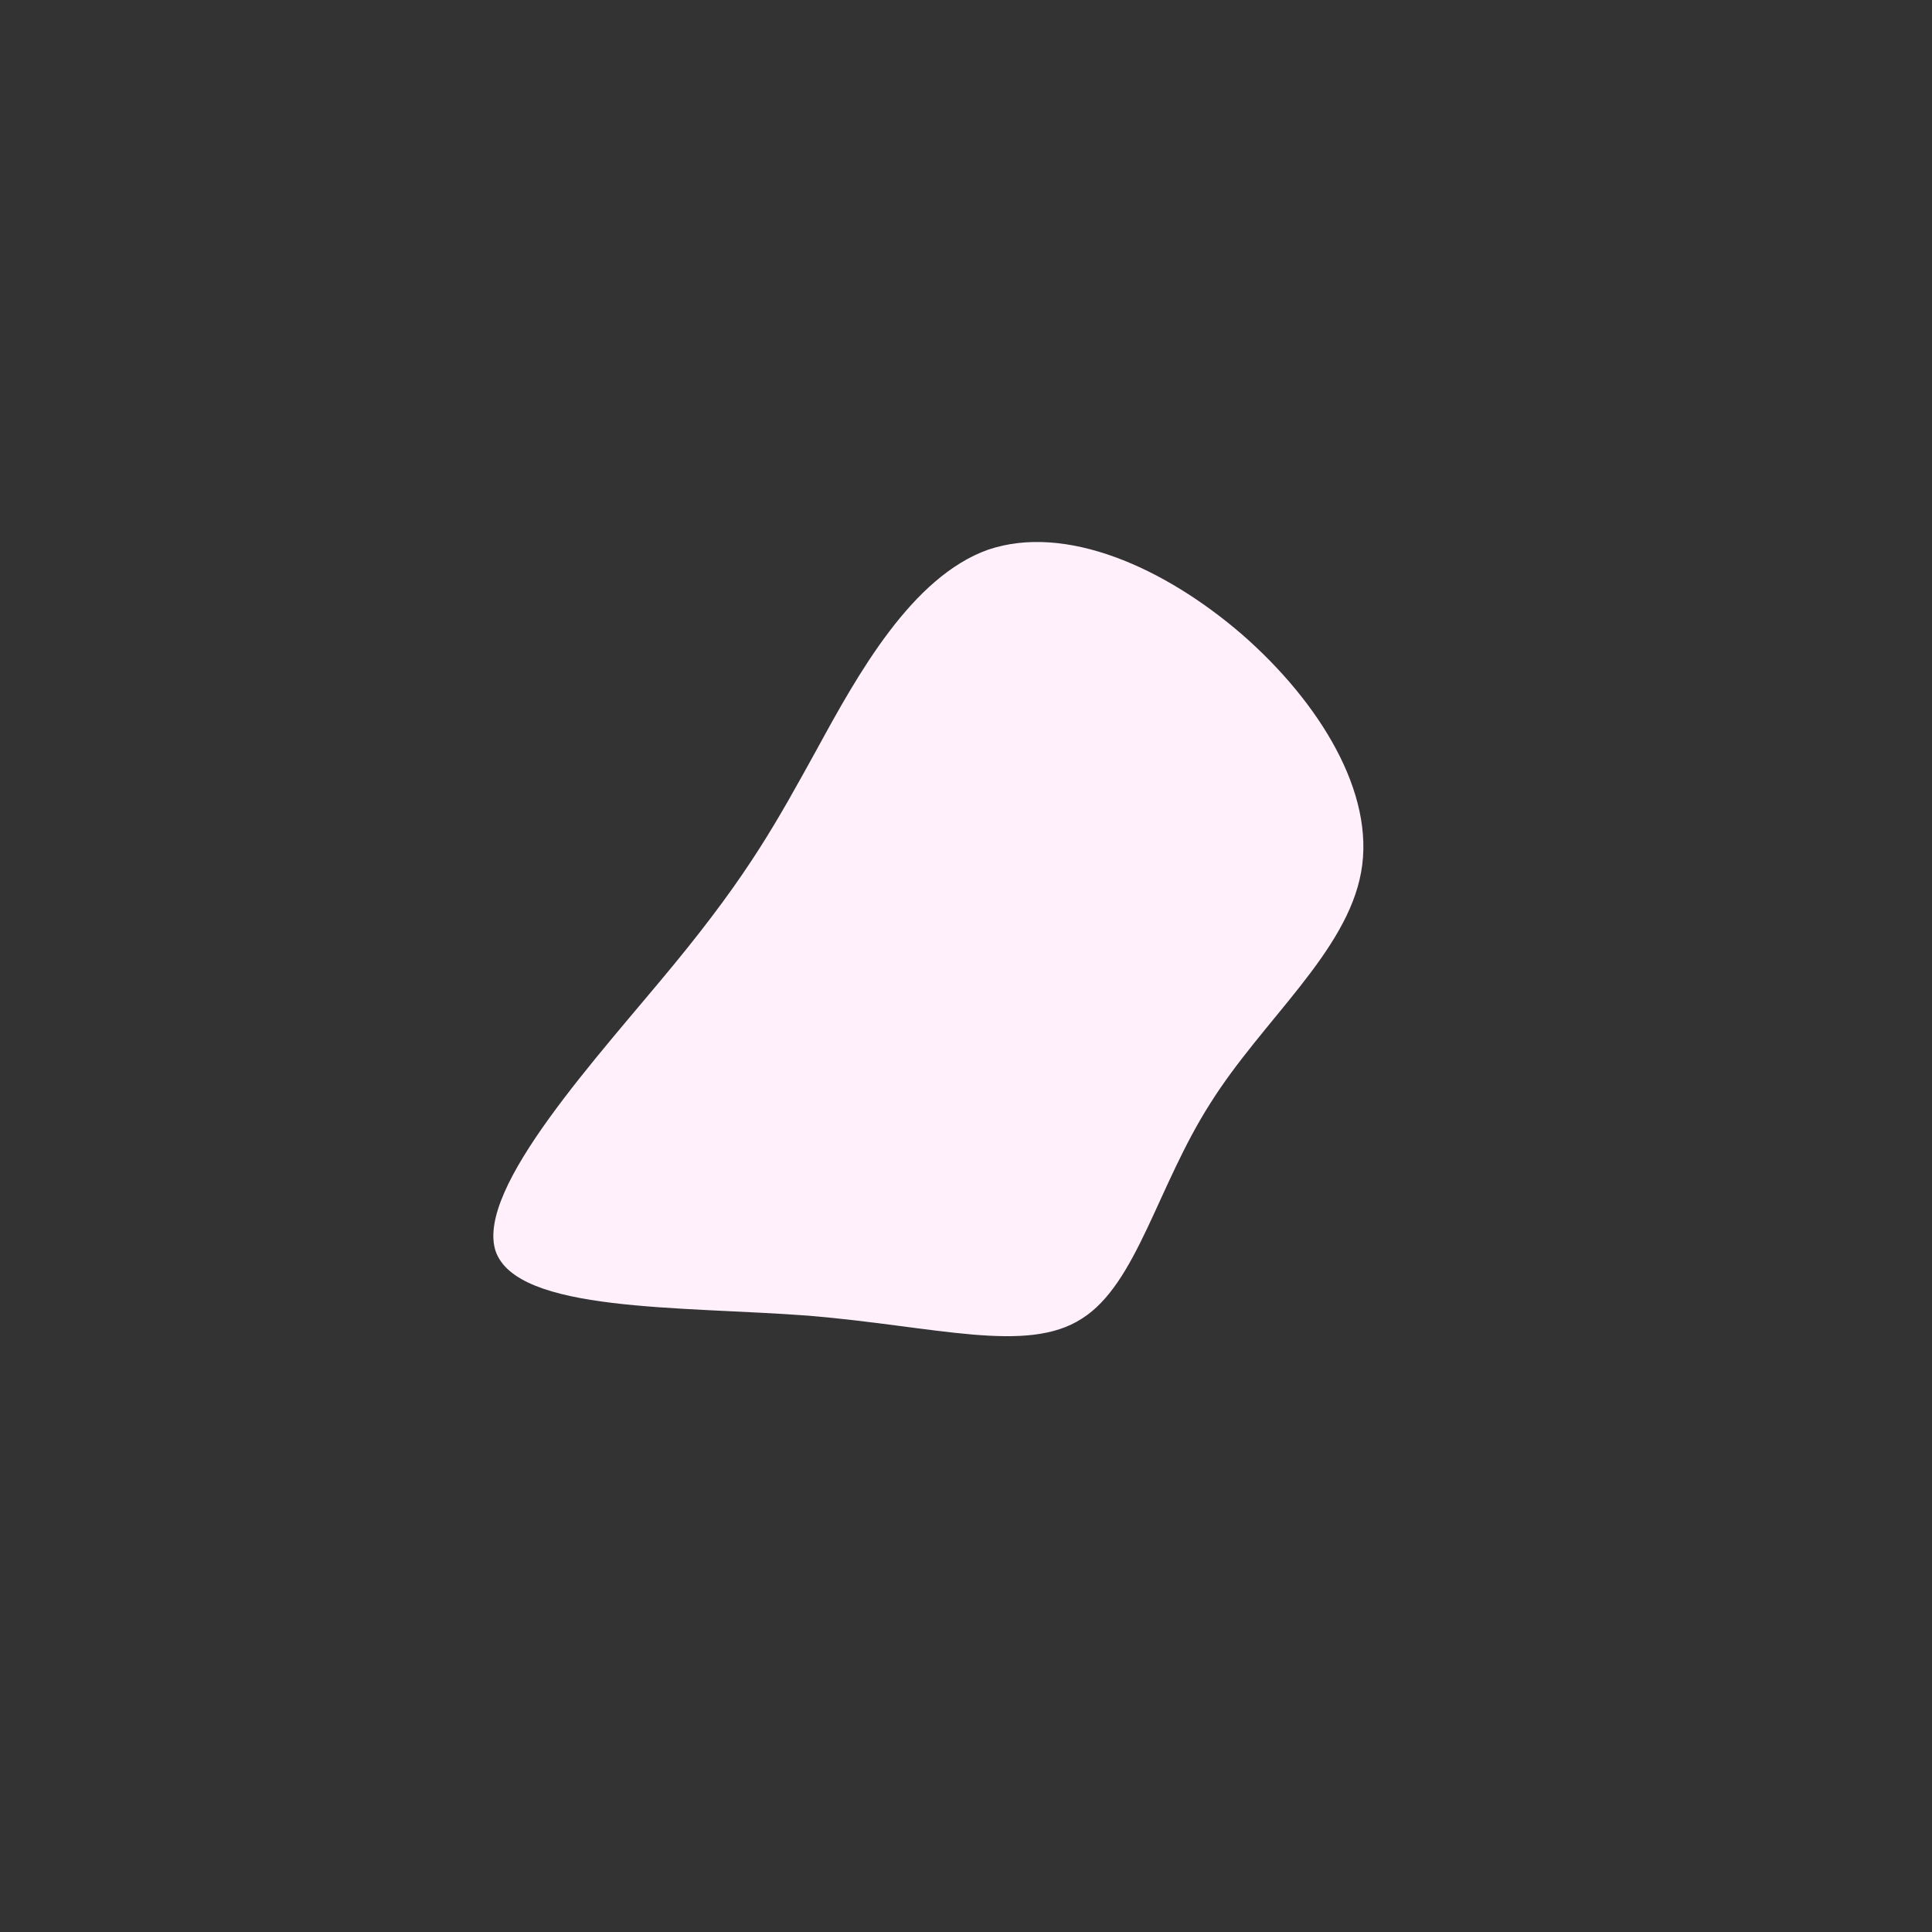 <svg xmlns="http://www.w3.org/2000/svg" viewBox="0 0 200 200"><rect x="0" y="0" width="200" height="200" fill="#333333" stroke="none"/><path fill="#FFF0FB" d="M28.6,-34.3C36.6,-27.3,42.4,-17.9,40.9,-9.7C39.4,-1.4,30.7,5.6,25.3,14.2C19.8,22.8,17.7,32.9,12,36.5C6.3,40.2,-3.1,37.3,-16.3,36.2C-29.5,35.2,-46.5,35.9,-48.7,29.5C-50.8,23,-38,9.3,-30.2,-0.2C-22.4,-9.7,-19.6,-14.9,-15.4,-22.5C-11.2,-30.2,-5.6,-40.3,2.3,-43.1C10.3,-45.8,20.5,-41.3,28.6,-34.3Z" transform="translate(100 100)"></path></svg>